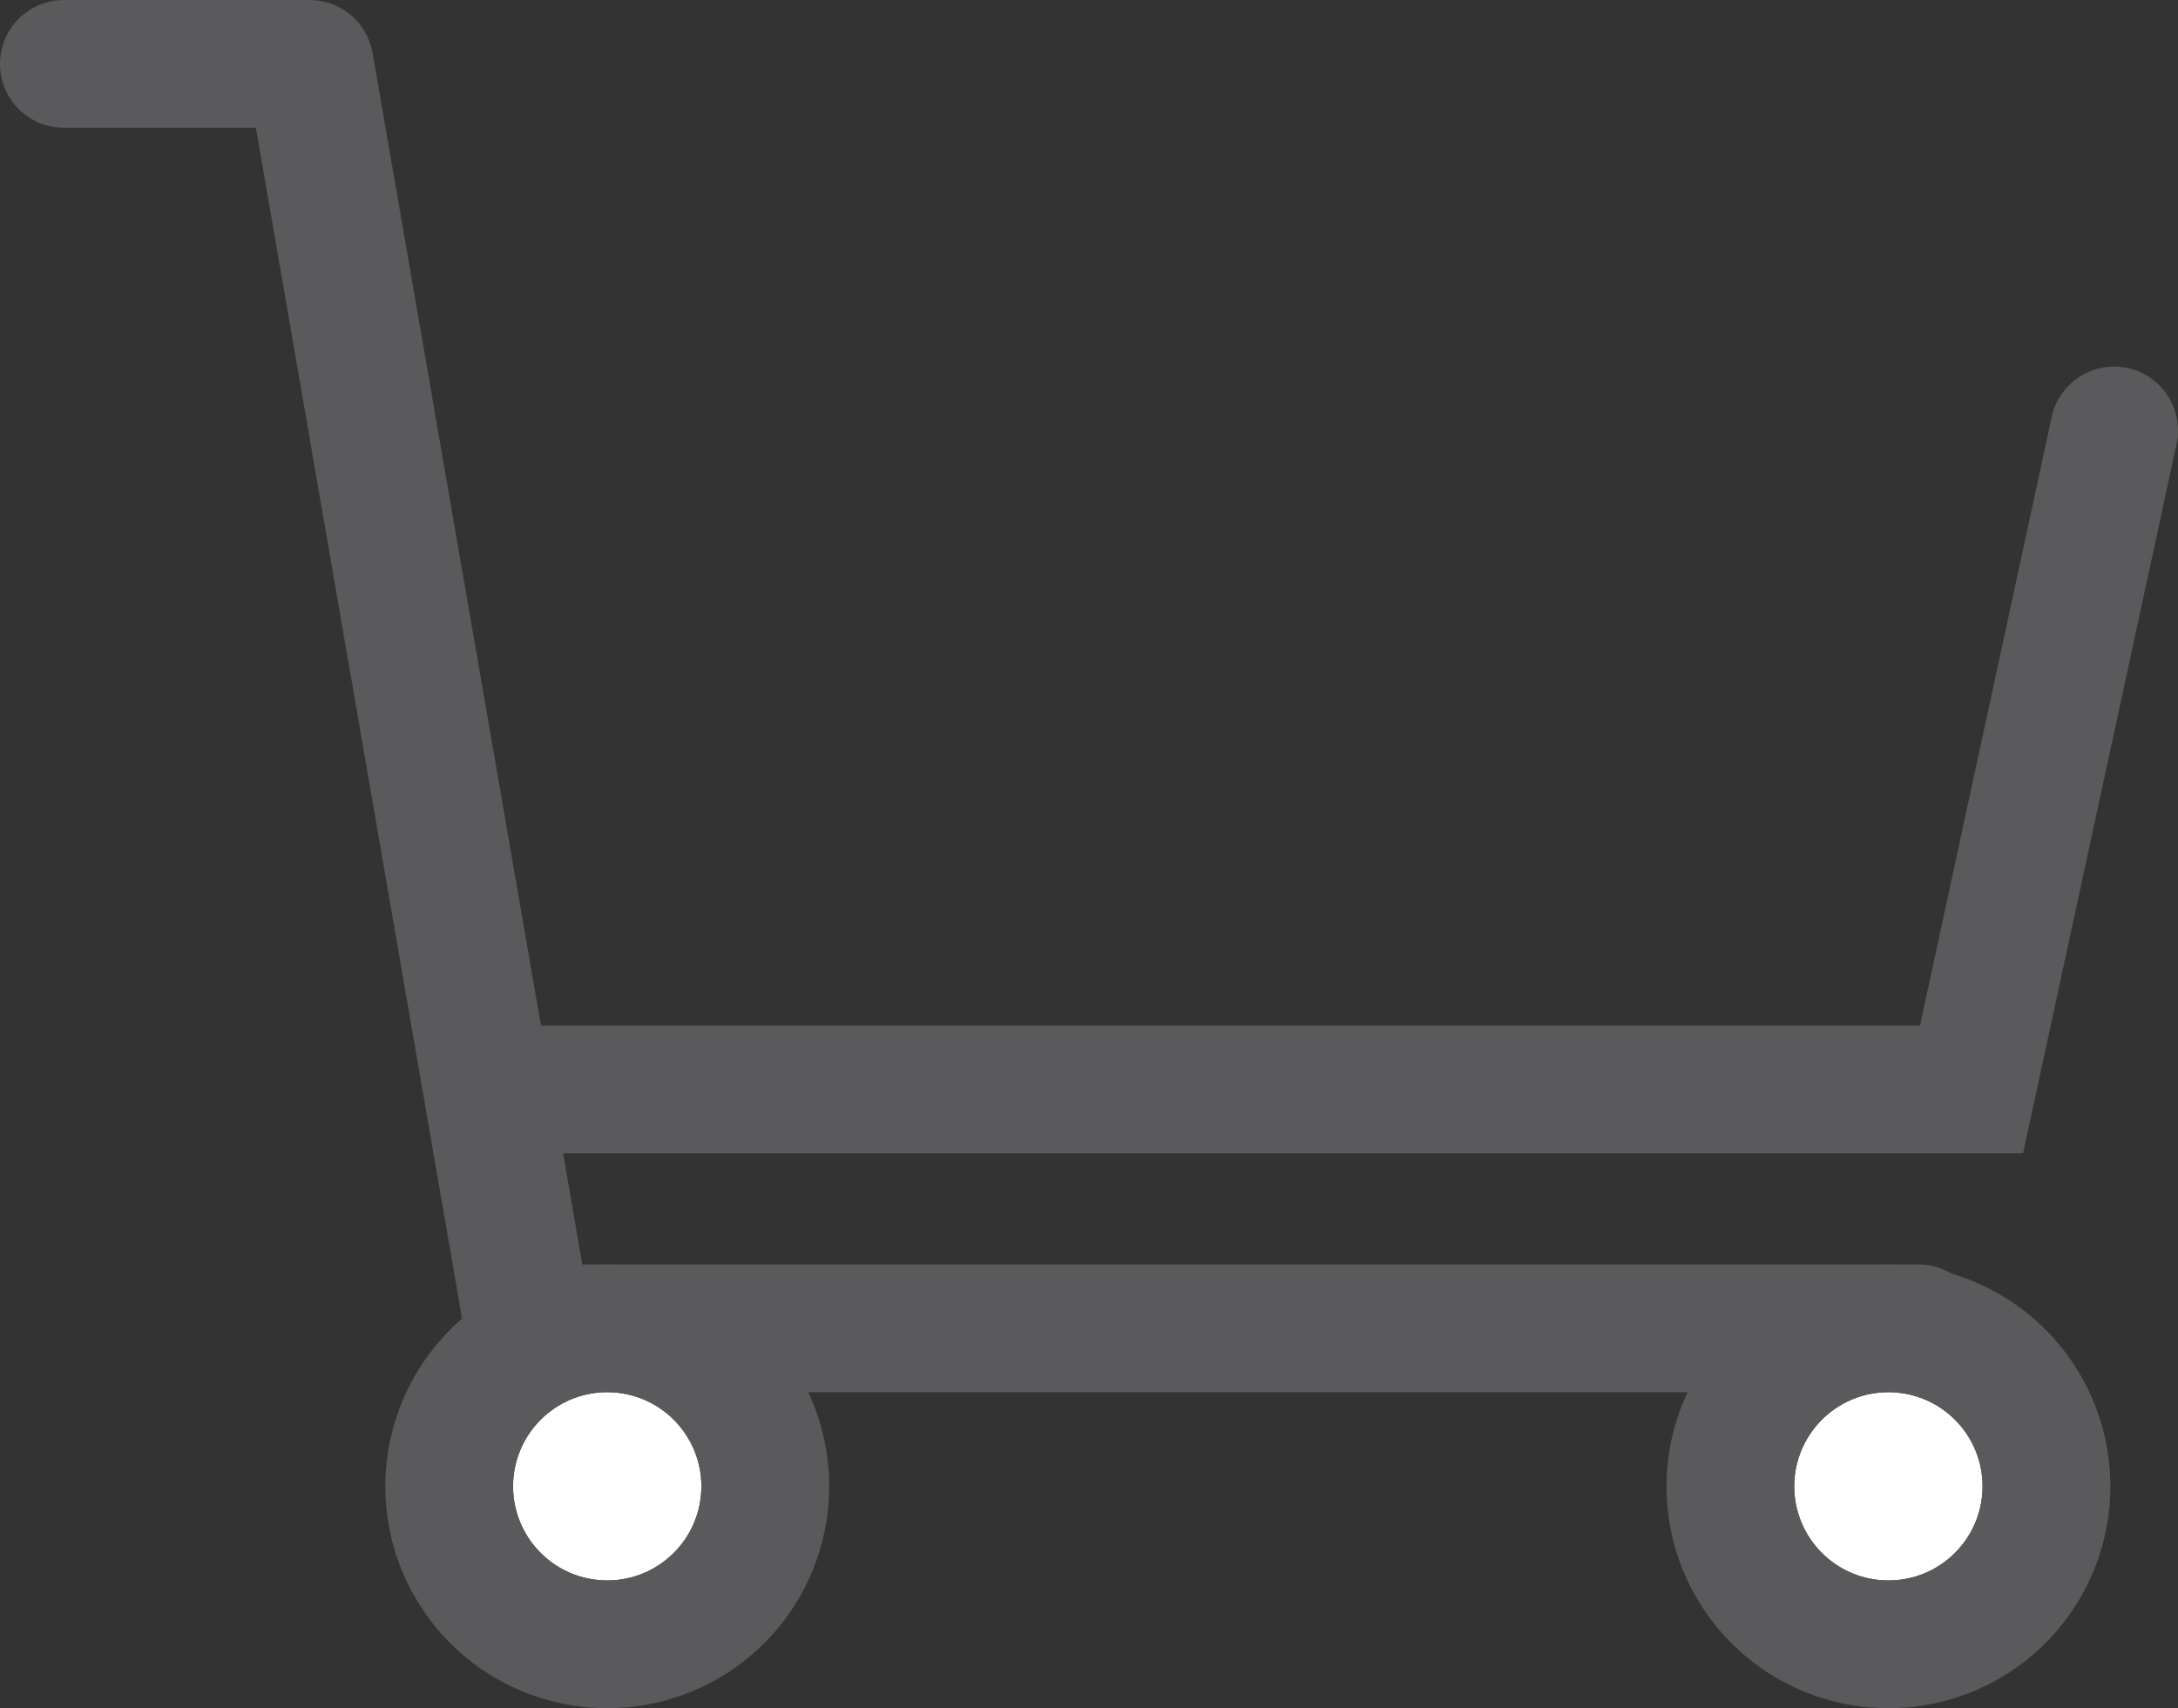 <svg xmlns="http://www.w3.org/2000/svg" width="34.095" height="26.747" viewBox="0 0 34.095 26.747">
  <rect x="0" y="0" width="34.095" height="26.747" fill="#333333" stroke="none"/>
  <g id="グループ_10625" data-name="グループ 10625" transform="translate(1 1)">
    <path id="パス_7055" data-name="パス 7055" d="M-12480.492-17409.1h-21.761a1,1,0,0,1-.985-.83l-3.283-18.969h-3.006a1,1,0,0,1-1-1,1,1,0,0,1,1-1h3.848a1,1,0,0,1,.985.83l3.283,18.969h20.919a1,1,0,0,1,1,1A1,1,0,0,1-12480.492-17409.1Z" transform="translate(12509.527 17429.9)" fill="#5a5a5c"/>
    <circle id="楕円形_6" data-name="楕円形 6" cx="1.474" cy="1.474" r="1.474" transform="translate(7.032 20.799)" fill="#fff"/>
    <path id="楕円形_6_-_アウトライン" data-name="楕円形 6 - アウトライン" d="M1.474,0A1.474,1.474,0,1,0,2.947,1.474,1.474,1.474,0,0,0,1.474,0m0-2A3.474,3.474,0,1,1-2,1.474,3.478,3.478,0,0,1,1.474-2Z" transform="translate(7.032 20.799)" fill="#5a5a5c"/>
    <circle id="楕円形_9" data-name="楕円形 9" cx="1.474" cy="1.474" r="1.474" transform="translate(27.088 20.799)" fill="#fff"/>
    <path id="楕円形_9_-_アウトライン" data-name="楕円形 9 - アウトライン" d="M1.474,0A1.474,1.474,0,1,0,2.947,1.474,1.474,1.474,0,0,0,1.474,0m0-2A3.474,3.474,0,1,1-2,1.474,3.478,3.478,0,0,1,1.474-2Z" transform="translate(27.088 20.799)" fill="#5a5a5c"/>
    <path id="パス_7065" data-name="パス 7065" d="M28.669,17.379H5.506a1,1,0,0,1,0-2h21.55l2.062-9.53a1,1,0,1,1,1.955.423Z" transform="translate(2 -0.32)" fill="#5a5a5c"/>
  </g>
</svg>
